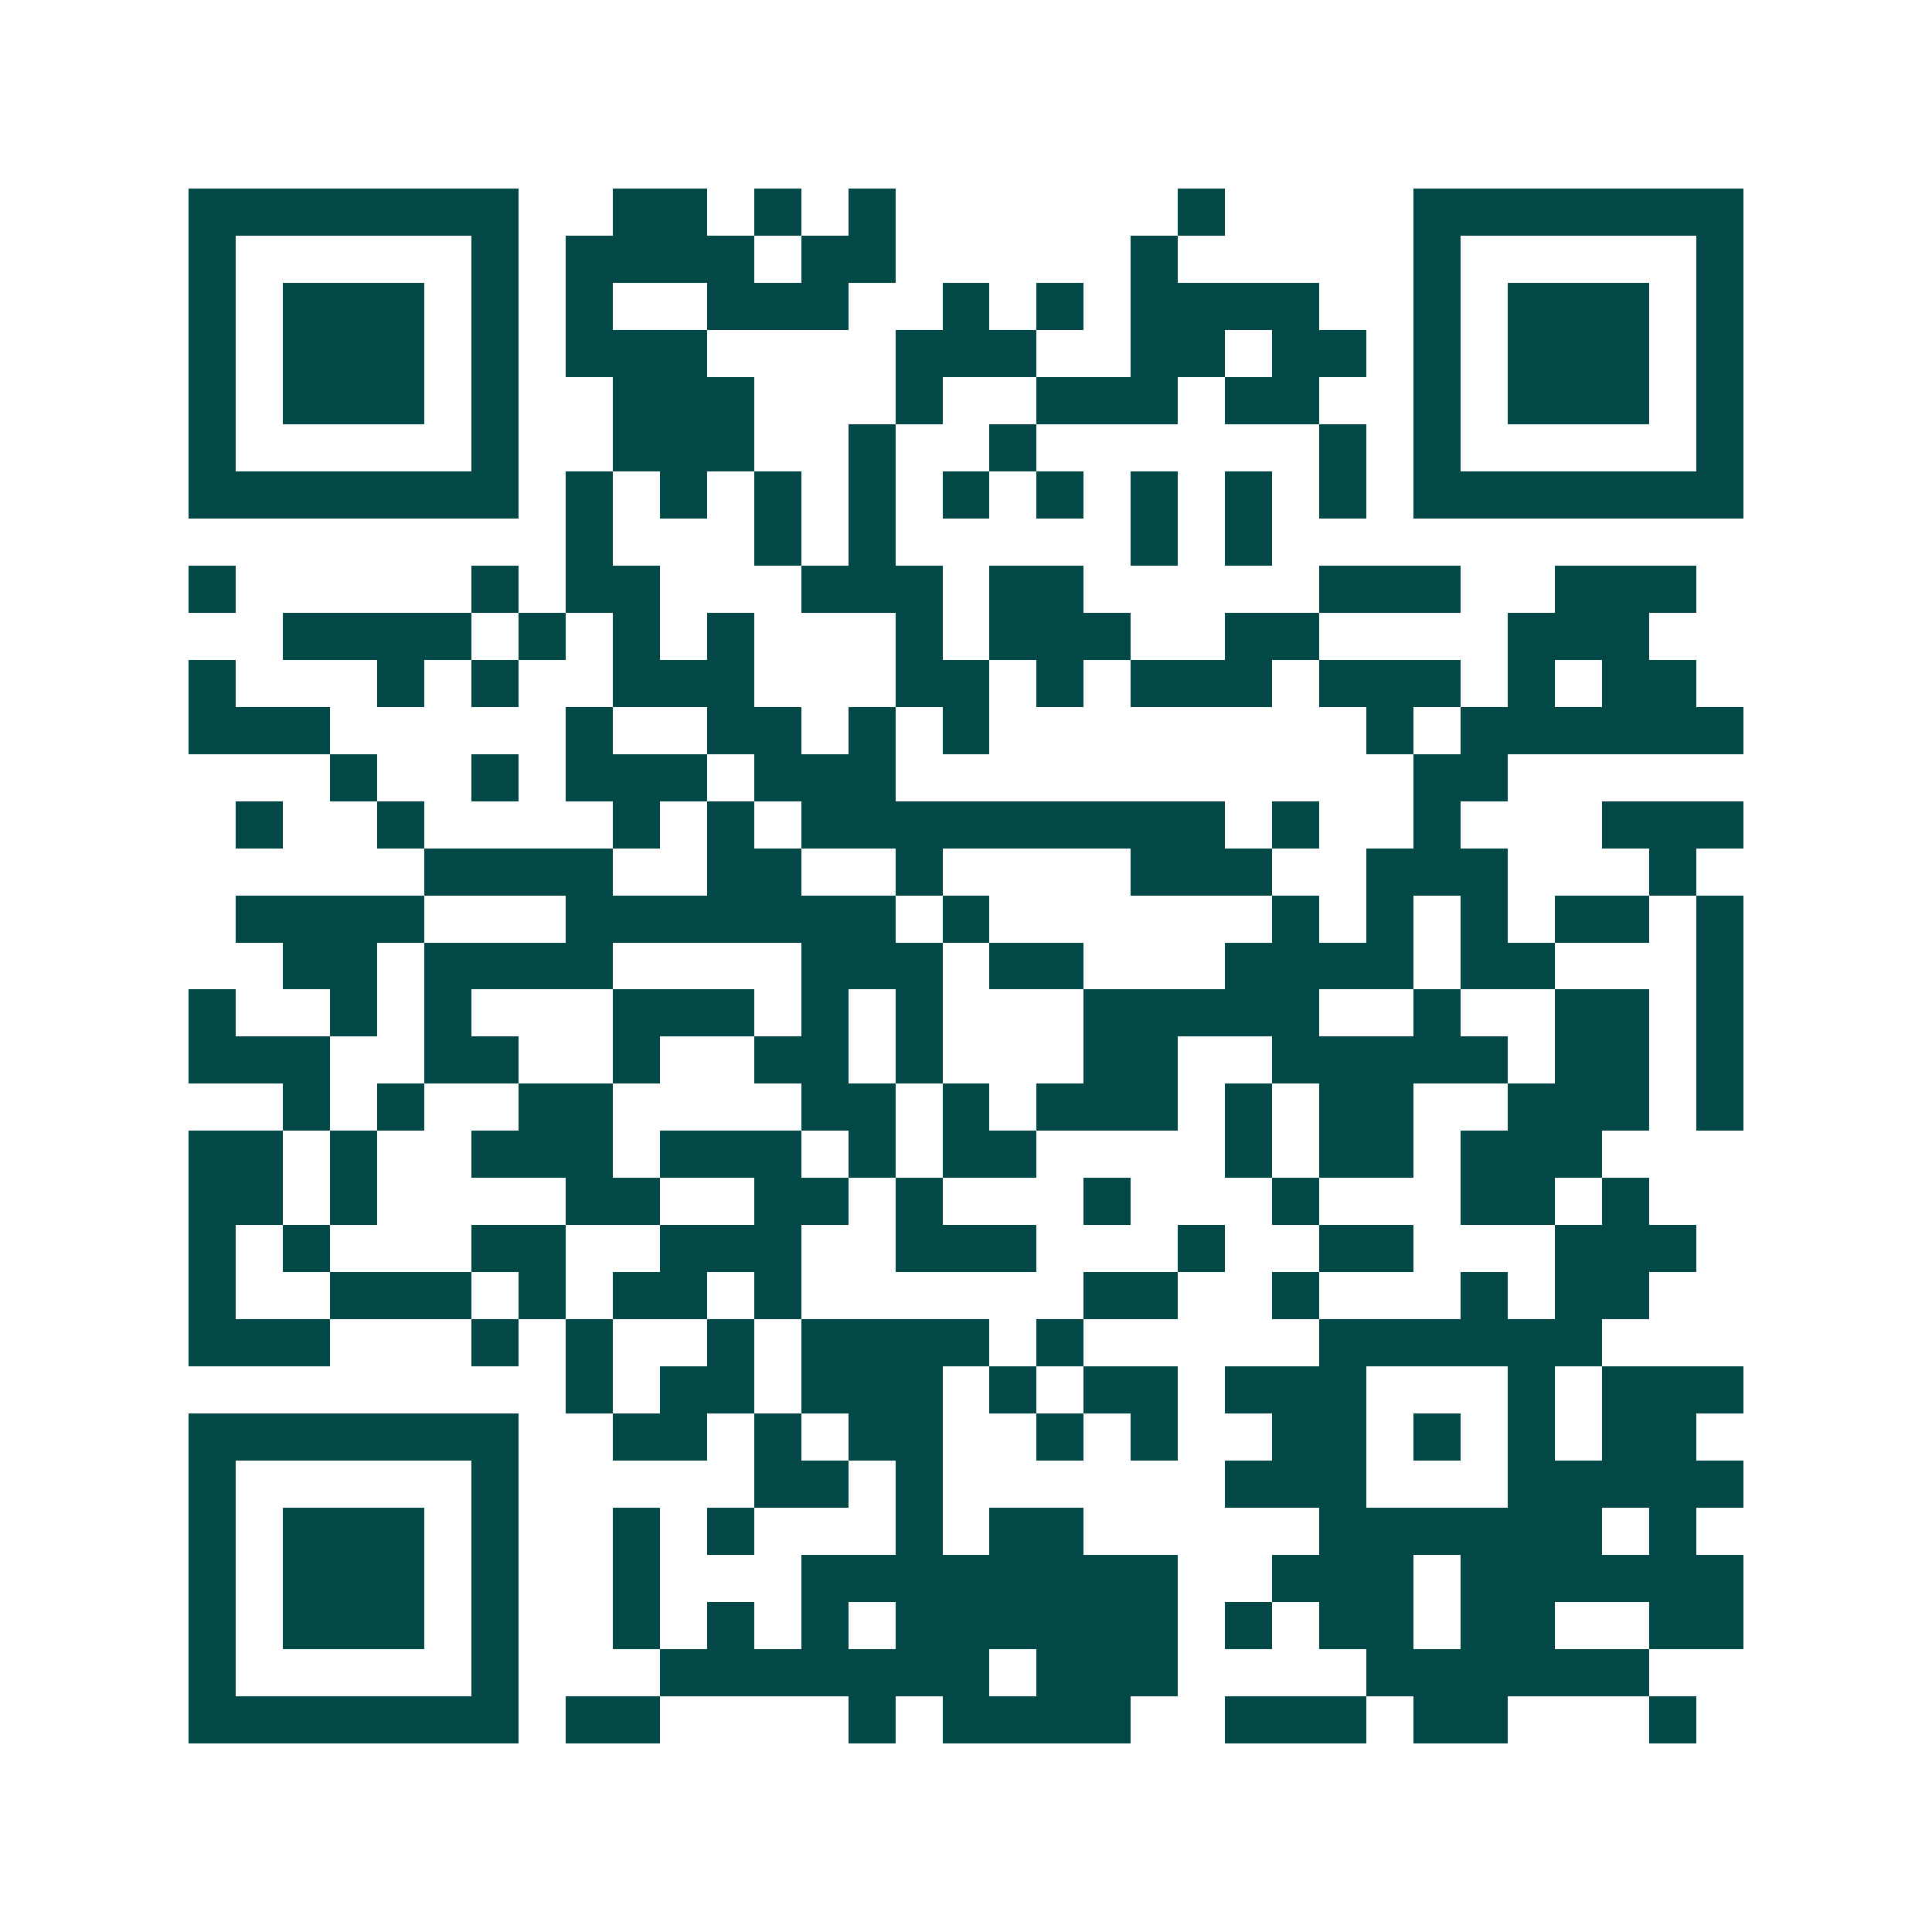 <svg xmlns="http://www.w3.org/2000/svg" width="200" height="200" viewBox="0 0 41 41" shape-rendering="crispEdges"><path fill="#ffffff" d="M0 0h41v41H0z"/><path stroke="#014847" d="M4 4.5h7m2 0h2m1 0h1m1 0h1m6 0h1m4 0h7M4 5.5h1m5 0h1m1 0h4m1 0h2m5 0h1m5 0h1m5 0h1M4 6.5h1m1 0h3m1 0h1m1 0h1m2 0h3m2 0h1m1 0h1m1 0h4m2 0h1m1 0h3m1 0h1M4 7.5h1m1 0h3m1 0h1m1 0h3m4 0h3m2 0h2m1 0h2m1 0h1m1 0h3m1 0h1M4 8.5h1m1 0h3m1 0h1m2 0h3m3 0h1m2 0h3m1 0h2m2 0h1m1 0h3m1 0h1M4 9.5h1m5 0h1m2 0h3m2 0h1m2 0h1m6 0h1m1 0h1m5 0h1M4 10.5h7m1 0h1m1 0h1m1 0h1m1 0h1m1 0h1m1 0h1m1 0h1m1 0h1m1 0h1m1 0h7M12 11.5h1m3 0h1m1 0h1m5 0h1m1 0h1M4 12.5h1m5 0h1m1 0h2m3 0h3m1 0h2m5 0h3m2 0h3M6 13.5h4m1 0h1m1 0h1m1 0h1m3 0h1m1 0h3m2 0h2m4 0h3M4 14.5h1m3 0h1m1 0h1m2 0h3m3 0h2m1 0h1m1 0h3m1 0h3m1 0h1m1 0h2M4 15.5h3m5 0h1m2 0h2m1 0h1m1 0h1m8 0h1m1 0h6M7 16.5h1m2 0h1m1 0h3m1 0h3m11 0h2M5 17.5h1m2 0h1m4 0h1m1 0h1m1 0h9m1 0h1m2 0h1m3 0h3M9 18.5h4m2 0h2m2 0h1m4 0h3m2 0h3m3 0h1M5 19.5h4m3 0h7m1 0h1m6 0h1m1 0h1m1 0h1m1 0h2m1 0h1M6 20.5h2m1 0h4m4 0h3m1 0h2m3 0h4m1 0h2m3 0h1M4 21.5h1m2 0h1m1 0h1m3 0h3m1 0h1m1 0h1m3 0h5m2 0h1m2 0h2m1 0h1M4 22.5h3m2 0h2m2 0h1m2 0h2m1 0h1m3 0h2m2 0h5m1 0h2m1 0h1M6 23.5h1m1 0h1m2 0h2m4 0h2m1 0h1m1 0h3m1 0h1m1 0h2m2 0h3m1 0h1M4 24.5h2m1 0h1m2 0h3m1 0h3m1 0h1m1 0h2m4 0h1m1 0h2m1 0h3M4 25.5h2m1 0h1m4 0h2m2 0h2m1 0h1m3 0h1m3 0h1m3 0h2m1 0h1M4 26.5h1m1 0h1m3 0h2m2 0h3m2 0h3m3 0h1m2 0h2m3 0h3M4 27.5h1m2 0h3m1 0h1m1 0h2m1 0h1m6 0h2m2 0h1m3 0h1m1 0h2M4 28.5h3m3 0h1m1 0h1m2 0h1m1 0h4m1 0h1m5 0h6M12 29.5h1m1 0h2m1 0h3m1 0h1m1 0h2m1 0h3m3 0h1m1 0h3M4 30.5h7m2 0h2m1 0h1m1 0h2m2 0h1m1 0h1m2 0h2m1 0h1m1 0h1m1 0h2M4 31.5h1m5 0h1m5 0h2m1 0h1m6 0h3m3 0h5M4 32.5h1m1 0h3m1 0h1m2 0h1m1 0h1m3 0h1m1 0h2m5 0h6m1 0h1M4 33.5h1m1 0h3m1 0h1m2 0h1m3 0h8m2 0h3m1 0h6M4 34.5h1m1 0h3m1 0h1m2 0h1m1 0h1m1 0h1m1 0h6m1 0h1m1 0h2m1 0h2m2 0h2M4 35.5h1m5 0h1m3 0h7m1 0h3m4 0h6M4 36.5h7m1 0h2m4 0h1m1 0h4m2 0h3m1 0h2m3 0h1"/></svg>
